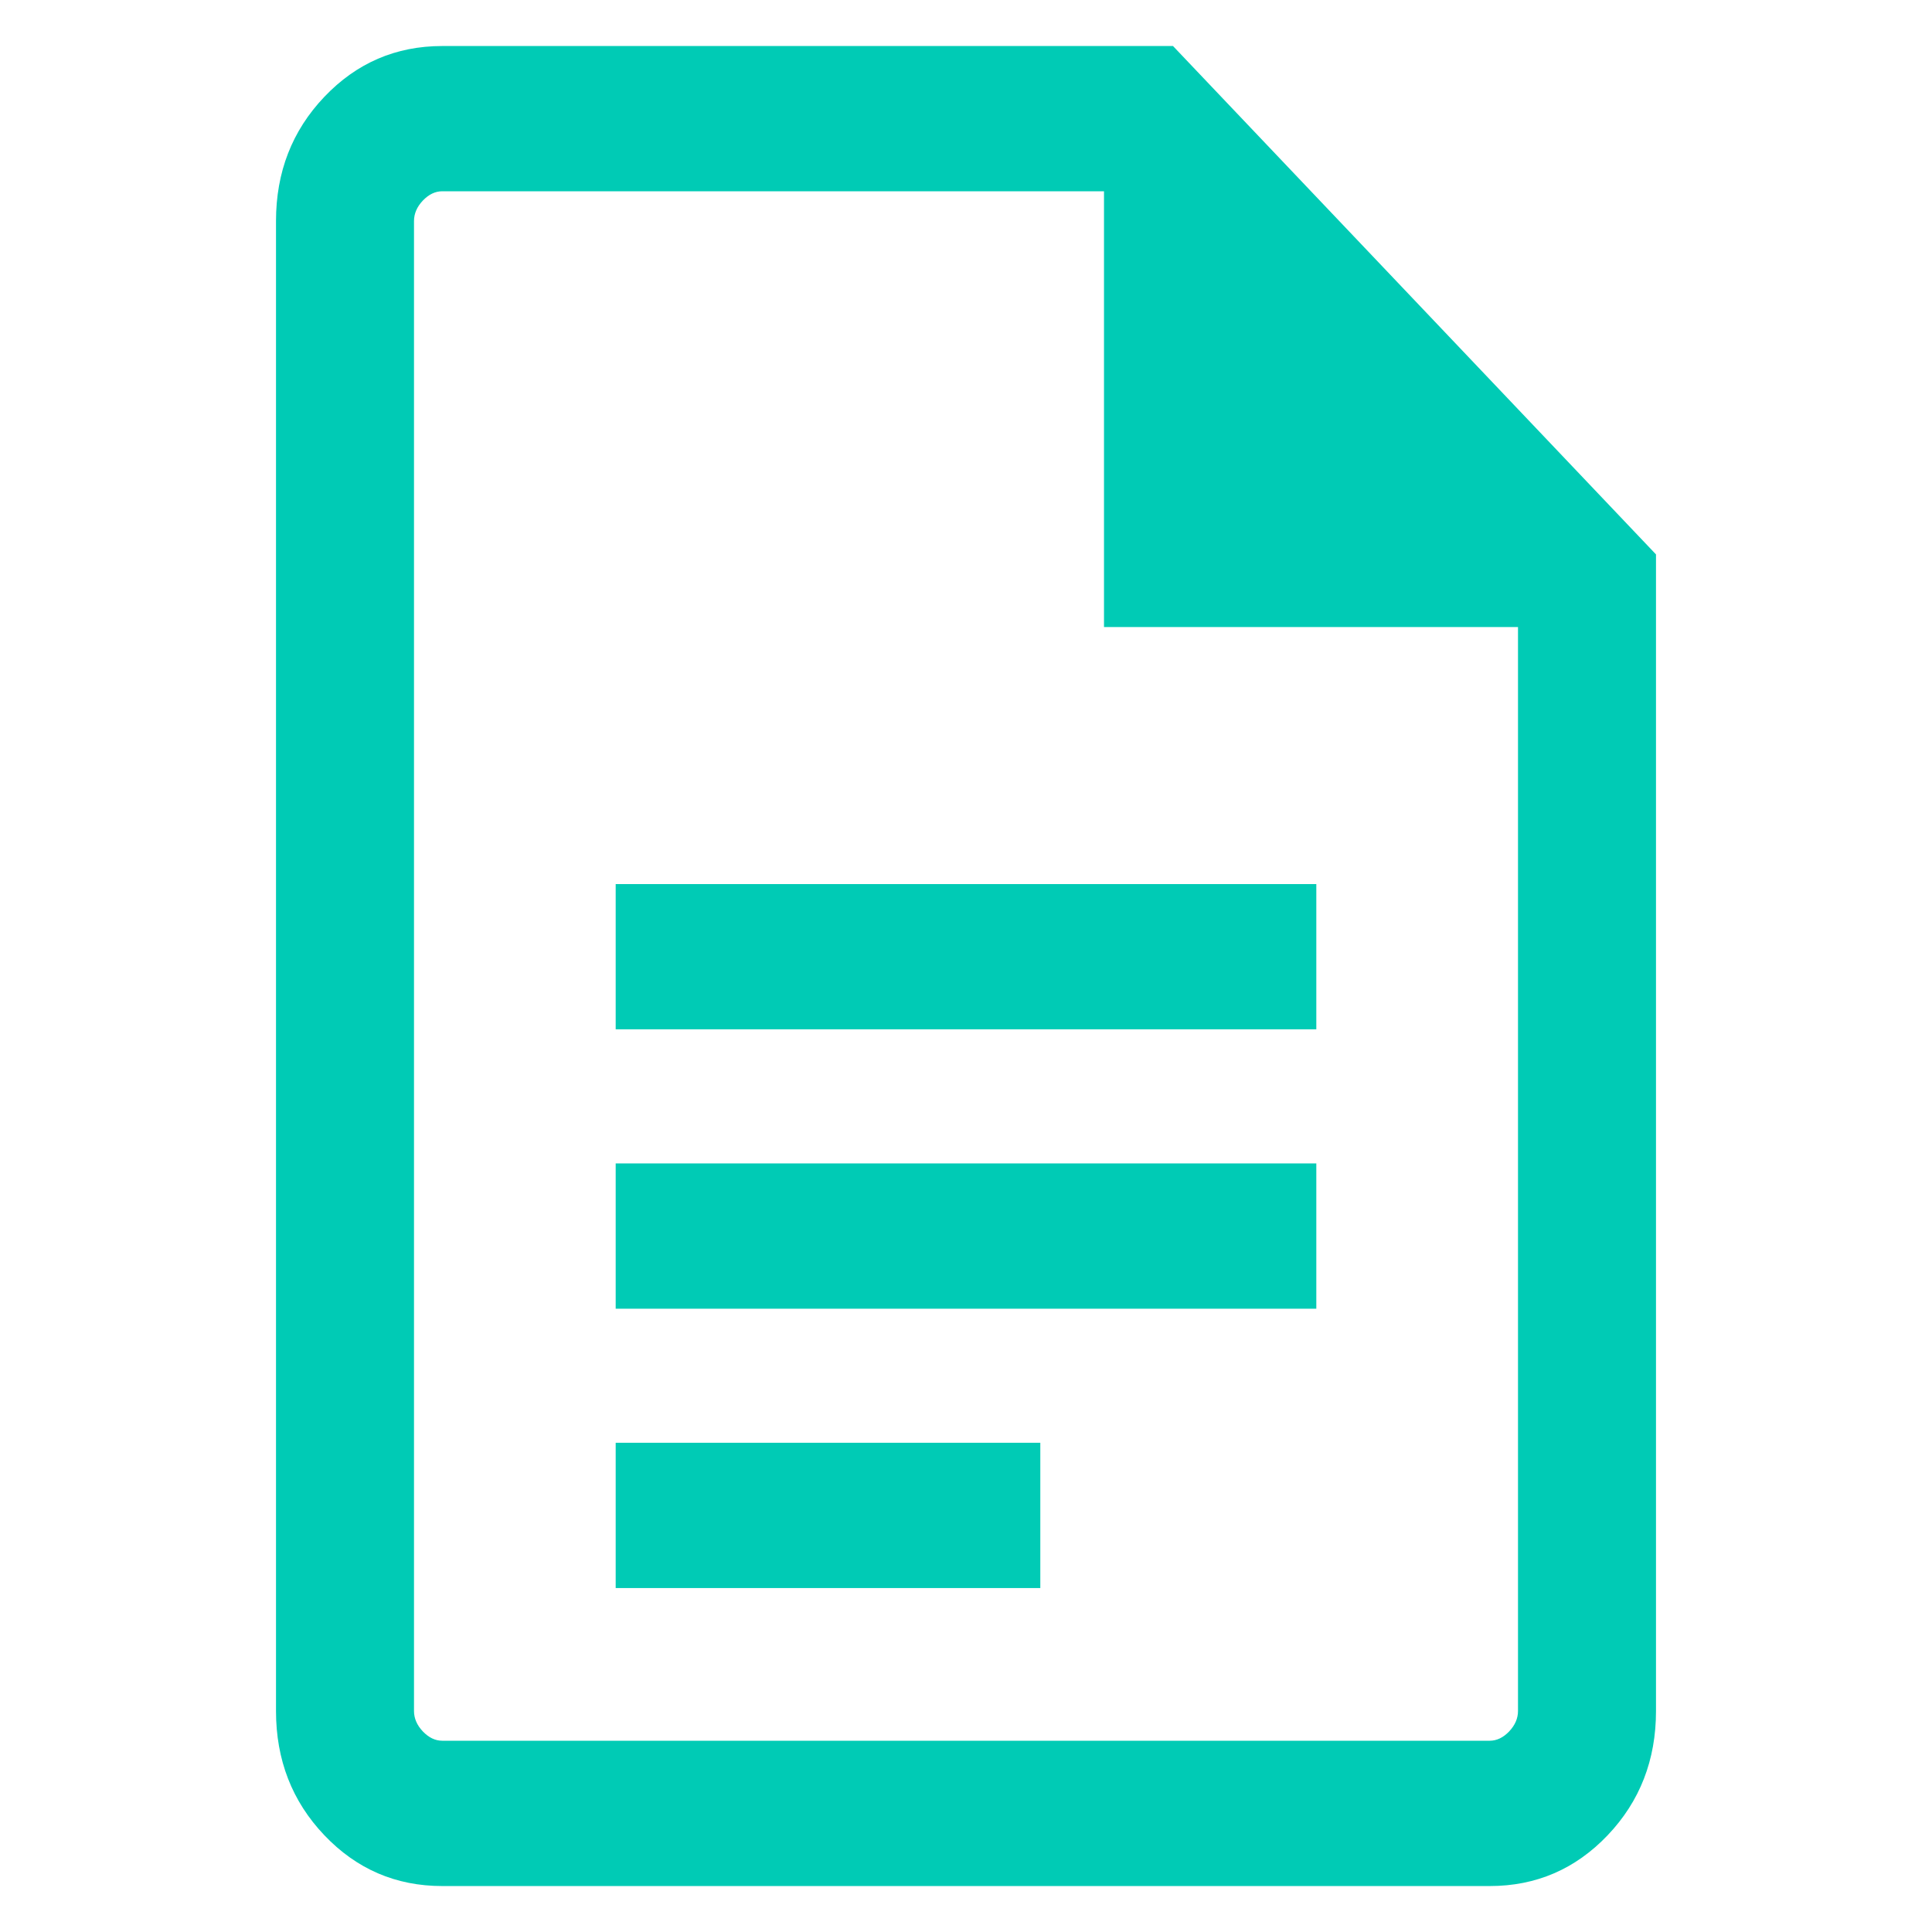<svg width="28" height="28" viewBox="0 0 28 28" fill="none" xmlns="http://www.w3.org/2000/svg">
<path d="M8.923 14.918H19.077V12.813H8.923V14.918ZM8.923 18.967H19.077V16.861H8.923V18.967ZM8.923 23.015H15.077V20.91H8.923V23.015ZM6.41 27.334C5.737 27.334 5.167 27.088 4.7 26.597C4.233 26.106 4 25.506 4 24.797V3.204C4 2.495 4.233 1.895 4.7 1.404C5.167 0.913 5.737 0.667 6.41 0.667H17L24 8.035V24.797C24 25.506 23.767 26.106 23.3 26.597C22.833 27.088 22.263 27.334 21.59 27.334H6.41ZM16 9.088V2.772H6.41C6.308 2.772 6.214 2.817 6.128 2.907C6.043 2.997 6 3.096 6 3.204V24.797C6 24.904 6.043 25.003 6.128 25.093C6.214 25.183 6.308 25.228 6.41 25.228H21.59C21.692 25.228 21.786 25.183 21.872 25.093C21.957 25.003 22 24.904 22 24.797V9.088H16Z" fill="#00CBB5"/>
</svg>
